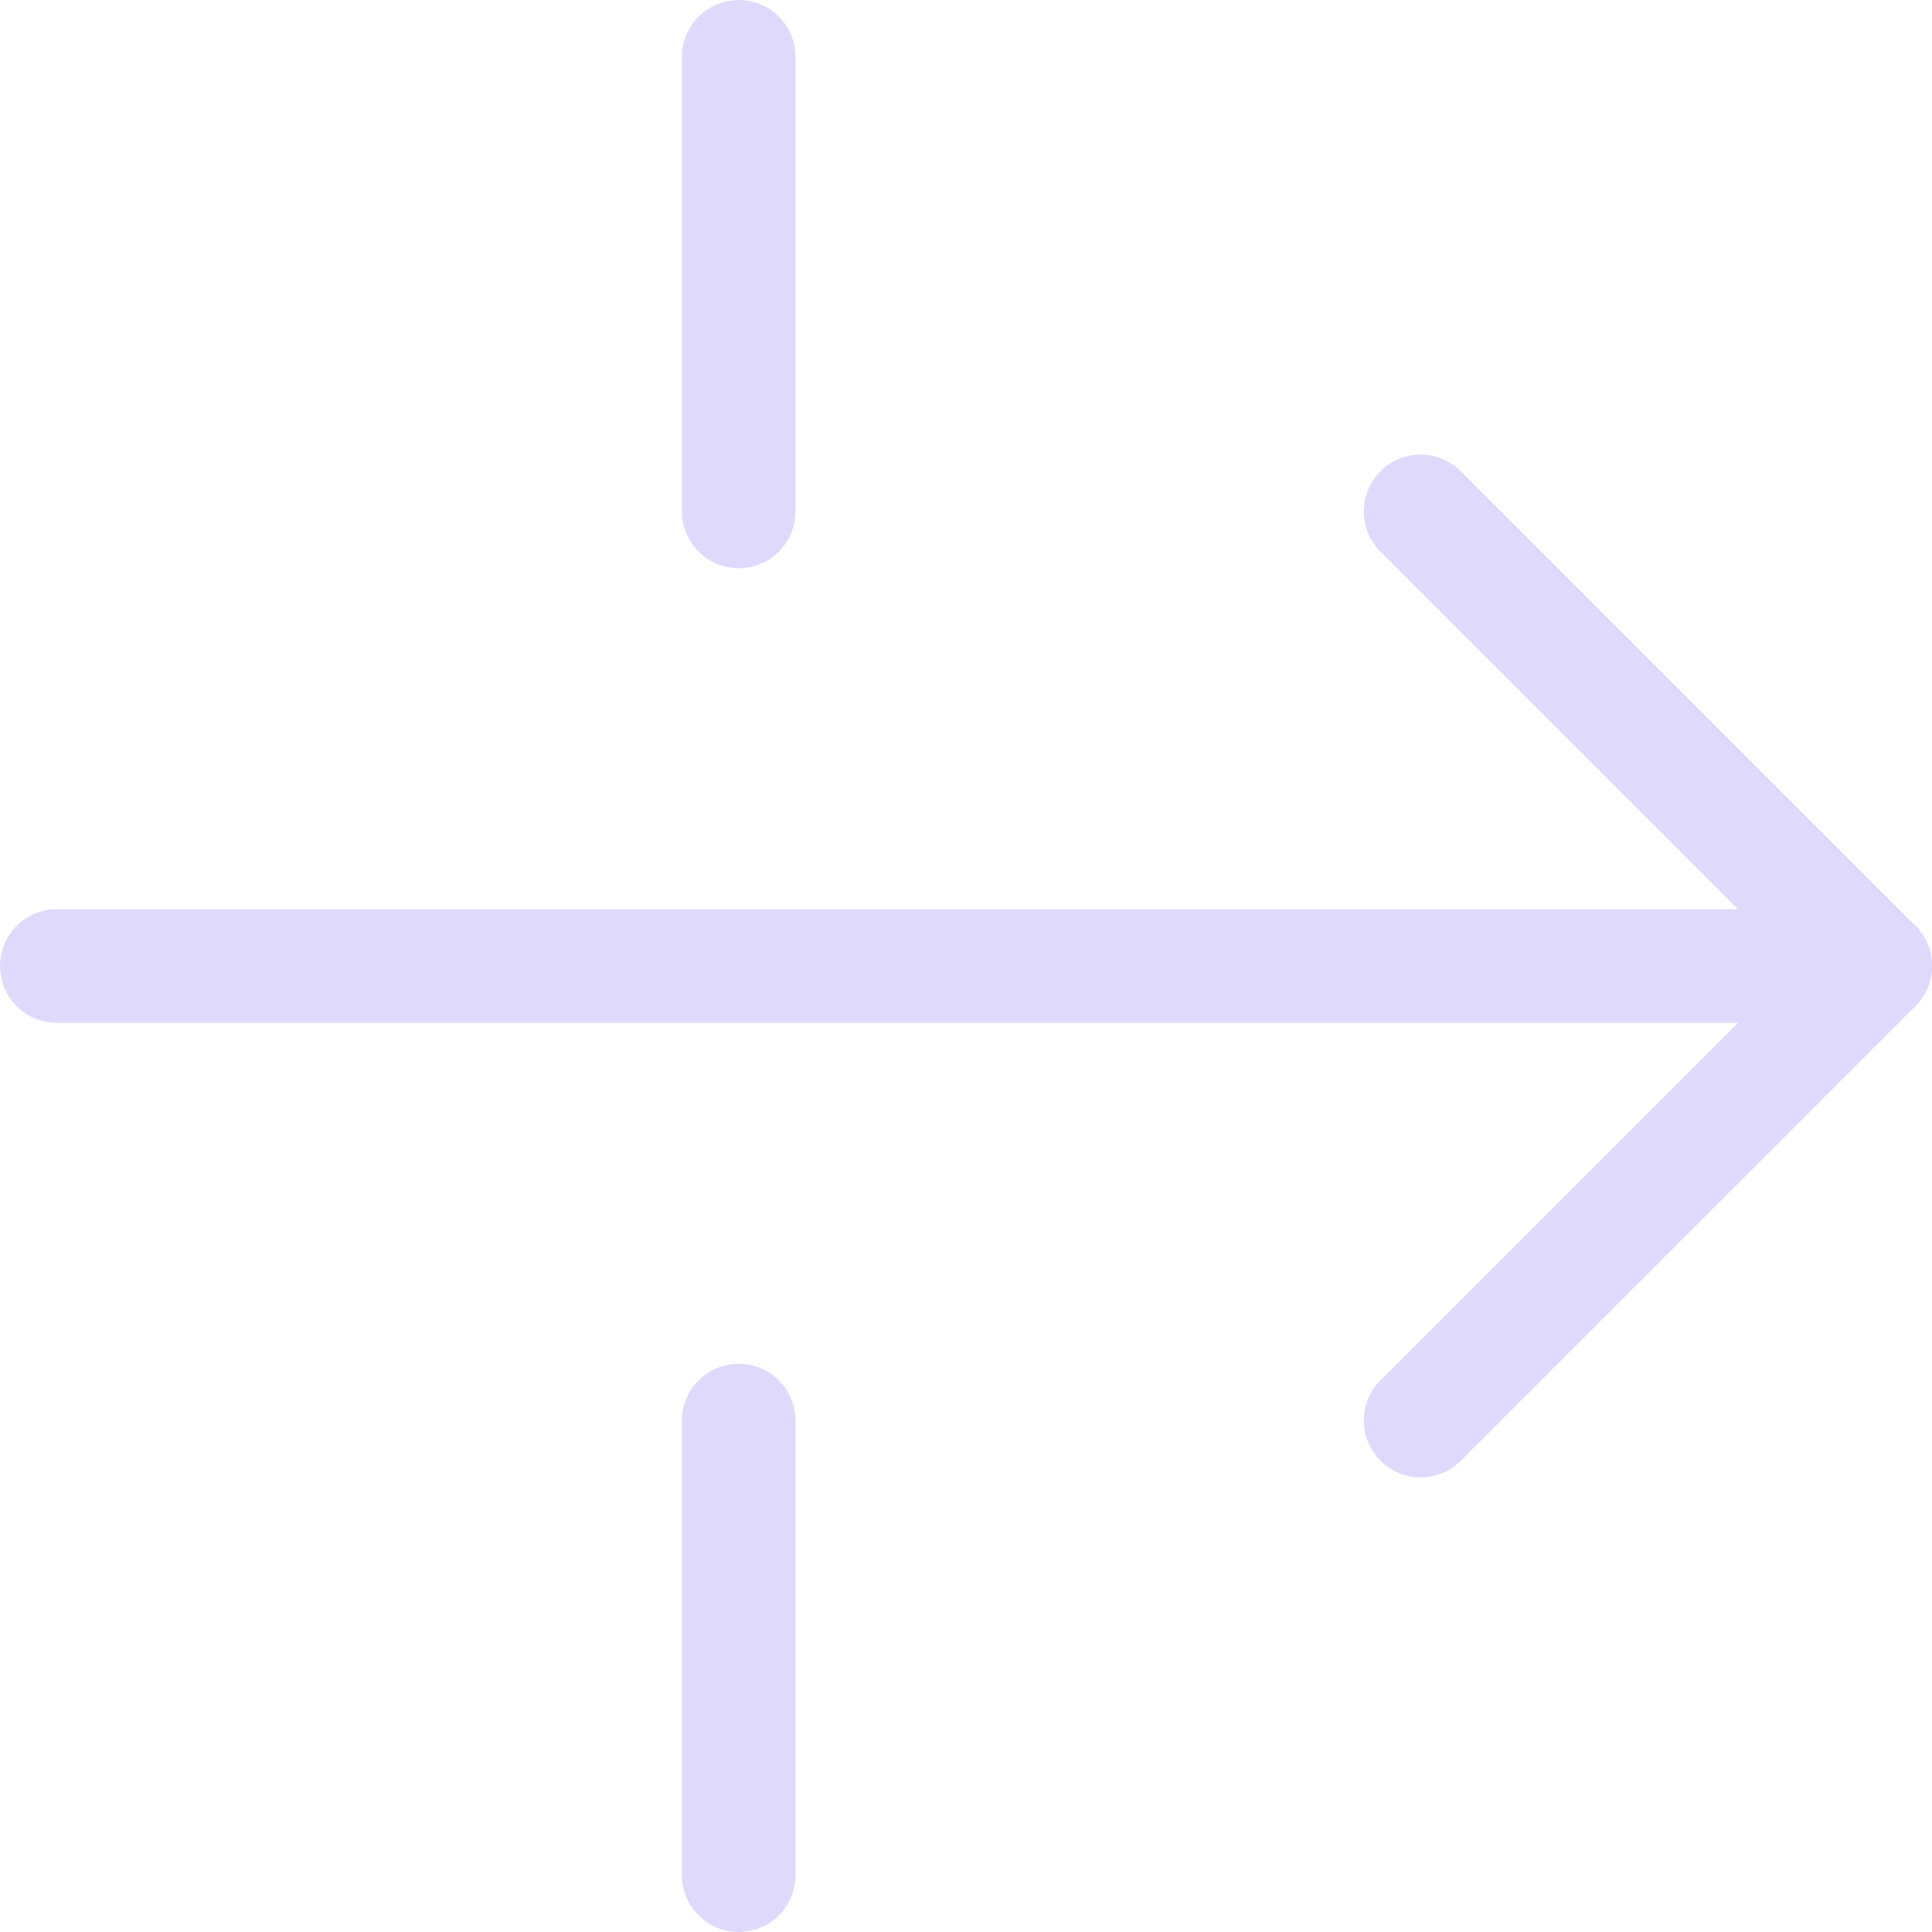 <svg width="34" height="34" viewBox="0 0 34 34" fill="none" xmlns="http://www.w3.org/2000/svg">
<path d="M33 17H1" stroke="#DFDAFC" stroke-width="2" stroke-linecap="round" stroke-linejoin="round"/>
<path d="M33 17L25 25" stroke="#DFDAFC" stroke-width="2" stroke-linecap="round" stroke-linejoin="round"/>
<path d="M33 17L25 9" stroke="#DFDAFC" stroke-width="2" stroke-linecap="round" stroke-linejoin="round"/>
<path d="M13 1V9" stroke="#DFDAFC" stroke-width="2" stroke-linecap="round" stroke-linejoin="round"/>
<path d="M13 25V33" stroke="#DFDAFC" stroke-width="2" stroke-linecap="round" stroke-linejoin="round"/>
</svg>
